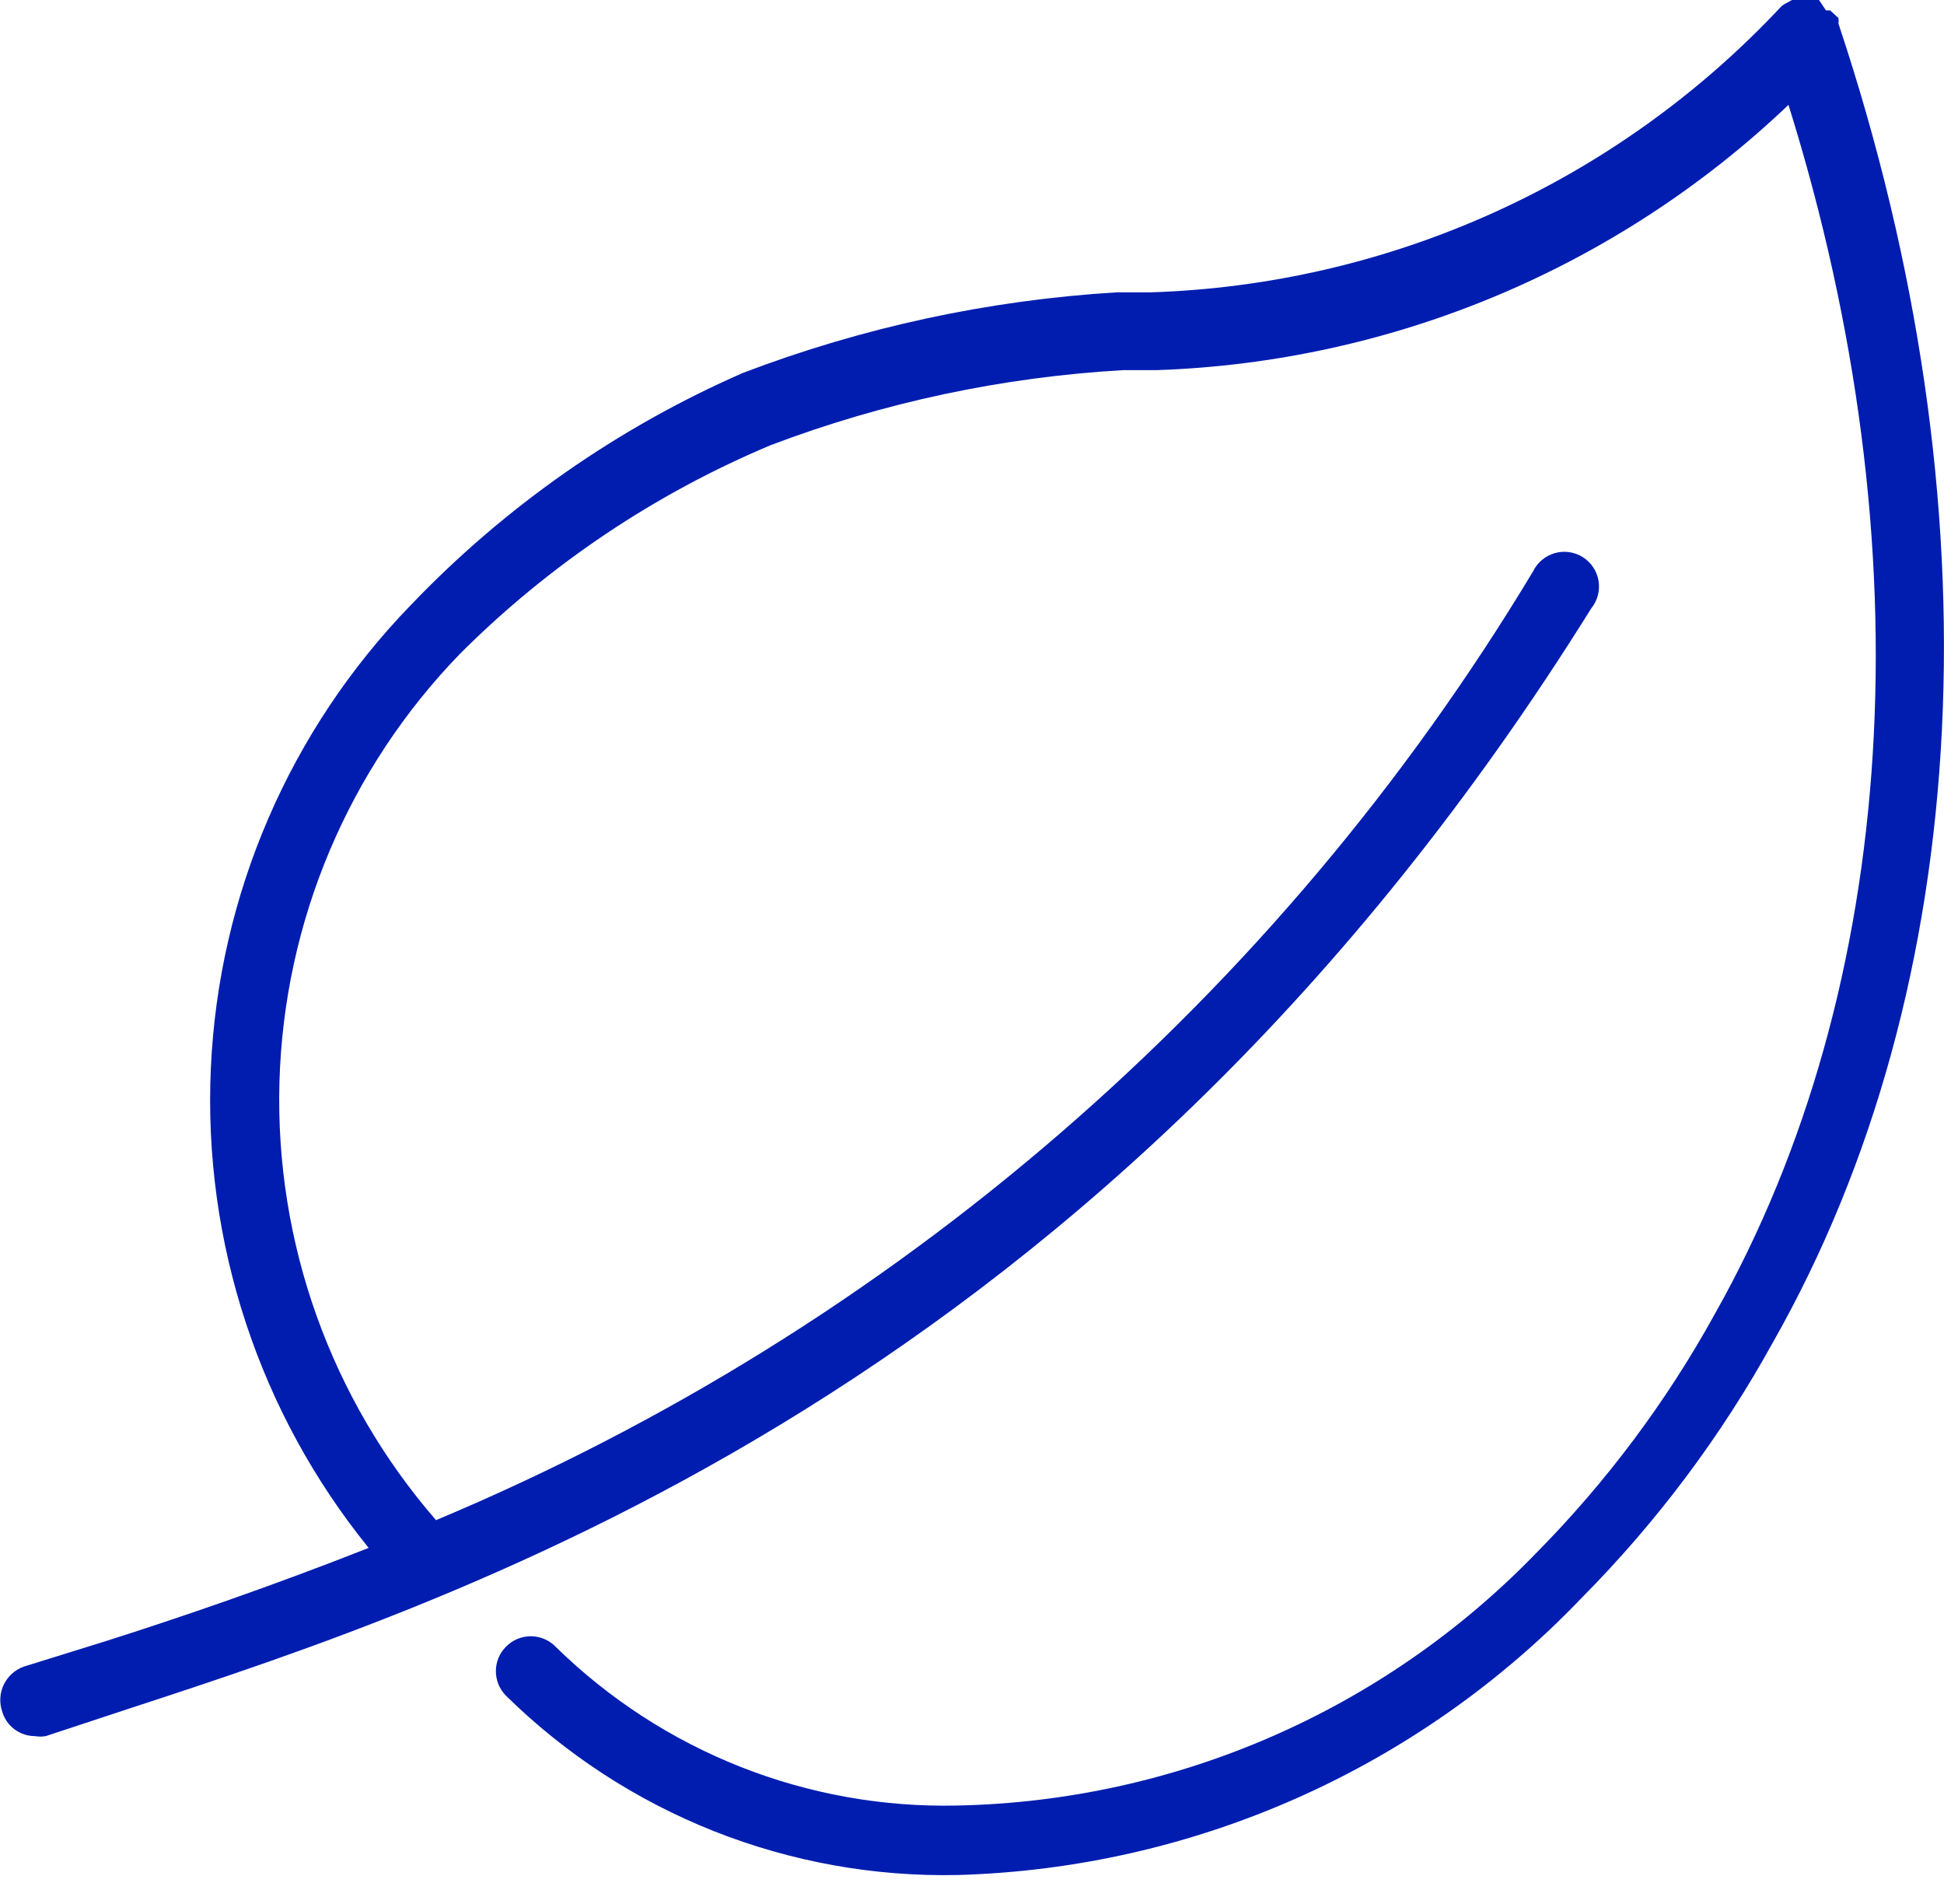 <svg width="48" height="47" viewBox="0 0 48 47" fill="none" xmlns="http://www.w3.org/2000/svg">
<g clip-path="url(#clip0)">
<path d="M45.394 0.583C45.4 0.537 45.4 0.491 45.394 0.446L45.189 0.257H45.086L44.914 0H44.76H44.571H44.246L44.091 0.086C44.039 0.11 43.992 0.145 43.954 0.189C41.951 2.324 39.547 4.044 36.879 5.25C34.211 6.456 31.332 7.124 28.406 7.217H27.566C24.408 7.409 21.299 8.079 18.343 9.206C15.26 10.554 12.475 12.5 10.149 14.931C7.157 18.012 5.398 22.083 5.206 26.373C5.013 30.663 6.399 34.875 9.103 38.211C6.669 39.171 4.457 39.926 2.623 40.509L0.583 41.143C0.369 41.221 0.194 41.379 0.094 41.584C-0.005 41.788 -0.02 42.024 0.051 42.24C0.1 42.417 0.205 42.573 0.351 42.684C0.496 42.795 0.674 42.856 0.857 42.857C0.948 42.873 1.041 42.873 1.131 42.857L3.154 42.189C11.589 39.429 27.274 34.286 39.291 15.017C39.367 14.923 39.423 14.814 39.453 14.697C39.484 14.58 39.49 14.458 39.47 14.338C39.45 14.219 39.406 14.105 39.339 14.005C39.272 13.904 39.184 13.818 39.082 13.754C38.98 13.689 38.865 13.647 38.745 13.63C38.625 13.613 38.503 13.621 38.387 13.655C38.271 13.689 38.163 13.746 38.071 13.825C37.978 13.903 37.904 13.999 37.851 14.109C31.542 24.595 22.054 32.798 10.766 37.526C8.168 34.532 6.789 30.673 6.9 26.712C7.011 22.75 8.605 18.974 11.366 16.131C13.563 13.938 16.166 12.191 19.029 10.989C21.82 9.931 24.757 9.307 27.737 9.137H28.56C34.387 8.939 39.938 6.609 44.16 2.589C47.589 13.56 46.886 24.377 42.343 32.434C41.149 34.6 39.66 36.591 37.92 38.349C34.166 42.224 29.034 44.46 23.64 44.571C21.807 44.614 19.984 44.288 18.279 43.614C16.575 42.94 15.022 41.93 13.714 40.646C13.635 40.565 13.54 40.502 13.435 40.458C13.331 40.415 13.219 40.392 13.106 40.392C12.993 40.392 12.88 40.415 12.776 40.458C12.672 40.502 12.577 40.565 12.497 40.646C12.417 40.725 12.353 40.82 12.309 40.925C12.266 41.029 12.244 41.141 12.244 41.254C12.244 41.367 12.266 41.48 12.309 41.584C12.353 41.688 12.417 41.783 12.497 41.863C13.965 43.306 15.708 44.441 17.621 45.201C19.535 45.96 21.581 46.329 23.64 46.286C29.486 46.123 35.031 43.659 39.069 39.429C40.916 37.564 42.497 35.453 43.766 33.154C48.789 24.326 49.354 12.463 45.394 0.583Z" fill="#001DB0"/>
</g>
<defs>
<clipPath id="clip0">
<rect width="48" height="46.286" fill="white"/>
</clipPath>
</defs>
</svg>
